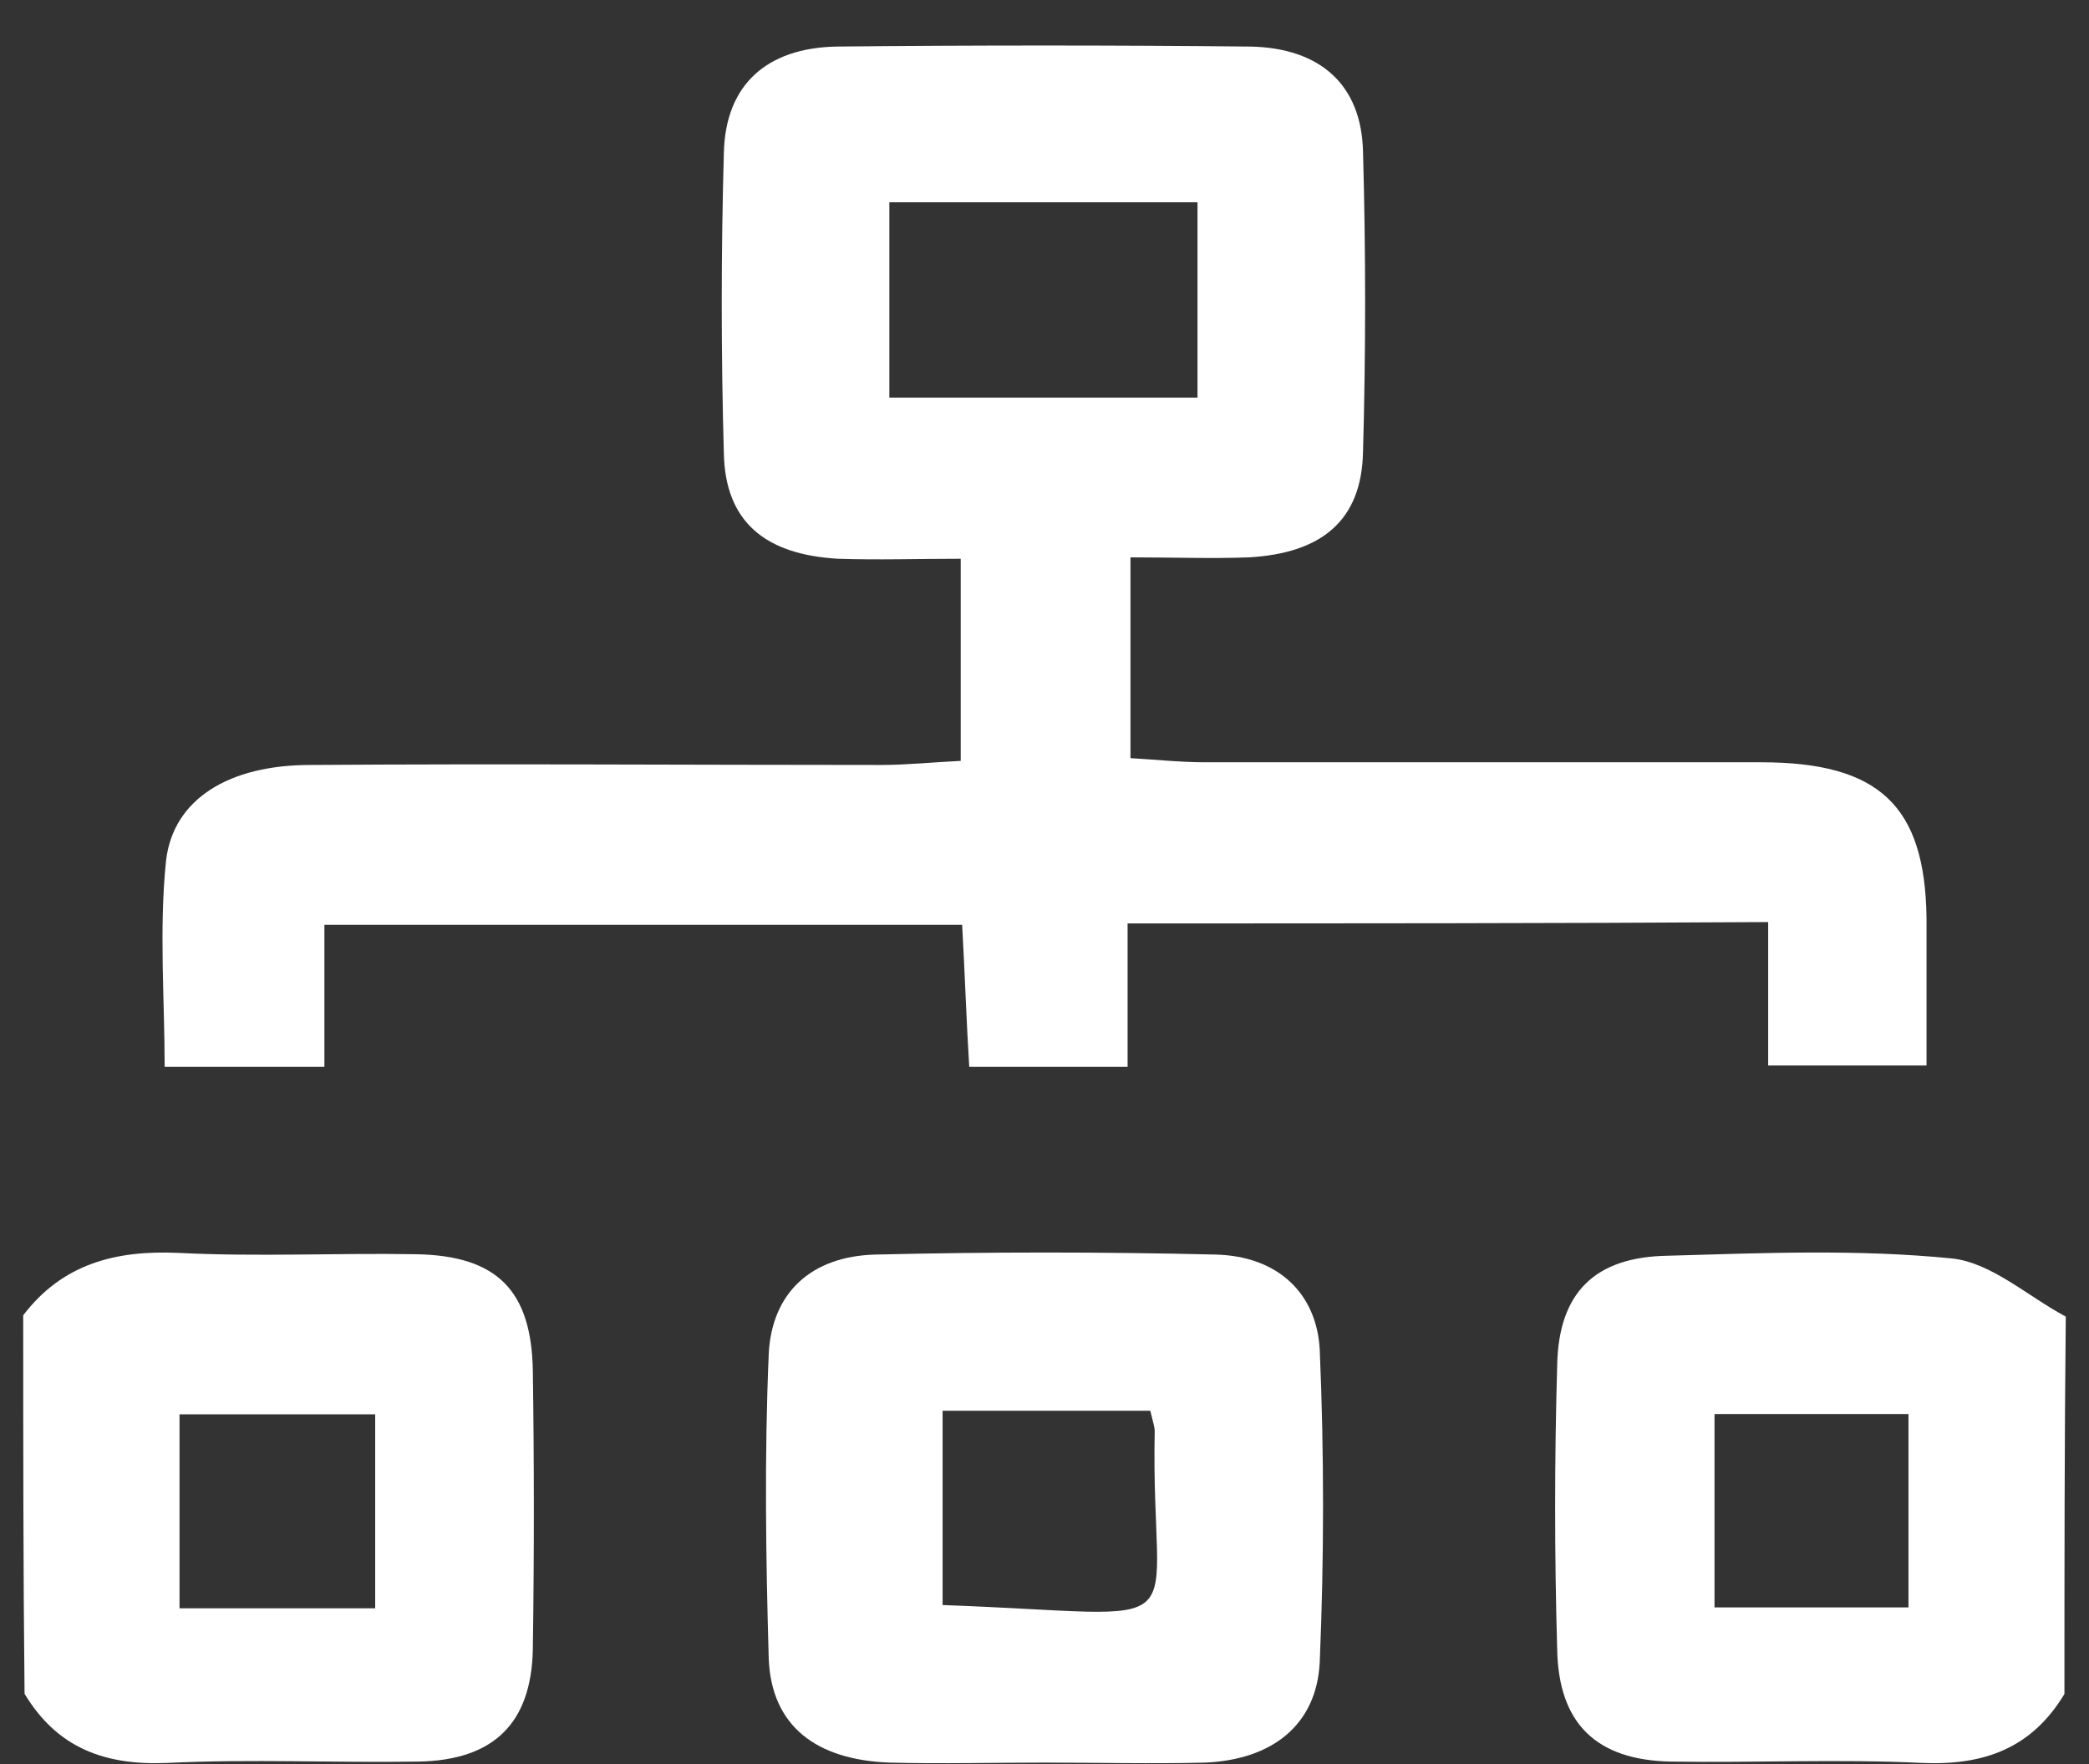 <svg width="45" height="38" viewBox="0 0 45 38" fill="none" xmlns="http://www.w3.org/2000/svg">
<rect x="0" y="0" width="45" height="38" fill="#333333" stroke="none"/>
<path d="M0.5 28.332C1.349 27.221 2.491 26.929 3.837 26.988C5.535 27.075 7.262 26.988 8.96 27.017C10.717 27.046 11.449 27.806 11.478 29.53C11.507 31.517 11.507 33.533 11.478 35.52C11.449 37.127 10.629 37.916 9.019 37.946C7.204 37.975 5.418 37.887 3.603 37.975C2.256 38.033 1.232 37.653 0.529 36.485C0.5 33.796 0.5 31.049 0.5 28.332ZM8.082 34.644C8.082 33.183 8.082 31.838 8.082 30.465C6.618 30.465 5.272 30.465 3.867 30.465C3.867 31.897 3.867 33.241 3.867 34.644C5.272 34.644 6.618 34.644 8.082 34.644Z" fill="white"/>
<path d="M44.471 36.489C43.77 37.654 42.747 38.033 41.403 37.975C39.592 37.888 37.809 37.975 35.998 37.946C34.391 37.917 33.573 37.13 33.544 35.528C33.485 33.489 33.485 31.449 33.544 29.41C33.573 27.837 34.362 27.079 35.91 27.05C37.956 26.992 40.001 26.904 42.046 27.108C42.893 27.196 43.682 27.924 44.5 28.361C44.471 31.041 44.471 33.78 44.471 36.489ZM41.111 34.625C41.111 33.11 41.111 31.77 41.111 30.459C39.621 30.459 38.248 30.459 36.933 30.459C36.933 31.915 36.933 33.255 36.933 34.625C38.364 34.625 39.709 34.625 41.111 34.625Z" fill="white"/>
<path d="M24.29 19.891C24.29 20.951 24.29 21.892 24.29 22.981C23.122 22.981 22.078 22.981 20.879 22.981C20.818 22.01 20.787 21.009 20.726 19.921C16.177 19.921 11.66 19.921 6.988 19.921C6.988 20.951 6.988 21.921 6.988 22.981C5.821 22.981 4.776 22.981 3.547 22.981C3.547 21.539 3.424 20.009 3.577 18.538C3.731 17.214 4.929 16.478 6.681 16.478C10.768 16.449 14.856 16.478 18.974 16.478C19.527 16.478 20.08 16.42 20.695 16.39C20.695 14.948 20.695 13.595 20.695 12.036C19.773 12.036 18.912 12.065 18.052 12.036C16.485 11.947 15.624 11.241 15.593 9.77C15.532 7.623 15.532 5.445 15.593 3.298C15.624 1.826 16.515 1.032 18.021 1.003C21.002 0.973 23.952 0.973 26.933 1.003C28.439 1.032 29.33 1.826 29.361 3.268C29.422 5.416 29.422 7.593 29.361 9.741C29.33 11.212 28.47 11.918 26.902 12.006C26.104 12.036 25.274 12.006 24.352 12.006C24.352 13.477 24.352 14.831 24.352 16.331C24.874 16.361 25.427 16.42 25.95 16.42C29.945 16.42 33.94 16.42 37.935 16.42C40.486 16.42 41.469 17.361 41.5 19.774C41.5 20.803 41.5 21.833 41.5 22.951C40.363 22.951 39.318 22.951 38.089 22.951C38.089 21.951 38.089 20.951 38.089 19.862C33.479 19.891 28.992 19.891 24.29 19.891ZM19.158 4.357C19.158 5.828 19.158 7.211 19.158 8.564C21.463 8.564 23.614 8.564 25.796 8.564C25.796 7.093 25.796 5.769 25.796 4.357C23.553 4.357 21.371 4.357 19.158 4.357Z" fill="white"/>
<path d="M22.494 37.968C21.384 37.968 20.273 37.997 19.162 37.968C17.576 37.909 16.624 37.178 16.56 35.744C16.497 33.549 16.465 31.355 16.56 29.16C16.624 27.873 17.449 27.054 18.877 27.024C21.32 26.966 23.732 26.966 26.175 27.024C27.54 27.054 28.365 27.873 28.429 29.073C28.524 31.296 28.524 33.549 28.429 35.802C28.365 37.148 27.413 37.909 25.953 37.968C24.811 37.997 23.669 37.968 22.494 37.968ZM24.779 30.389C23.256 30.389 21.796 30.389 20.305 30.389C20.305 31.852 20.305 33.198 20.305 34.574C26.017 34.778 24.779 35.393 24.874 30.828C24.874 30.741 24.843 30.653 24.779 30.389Z" fill="white"/>
</svg>
